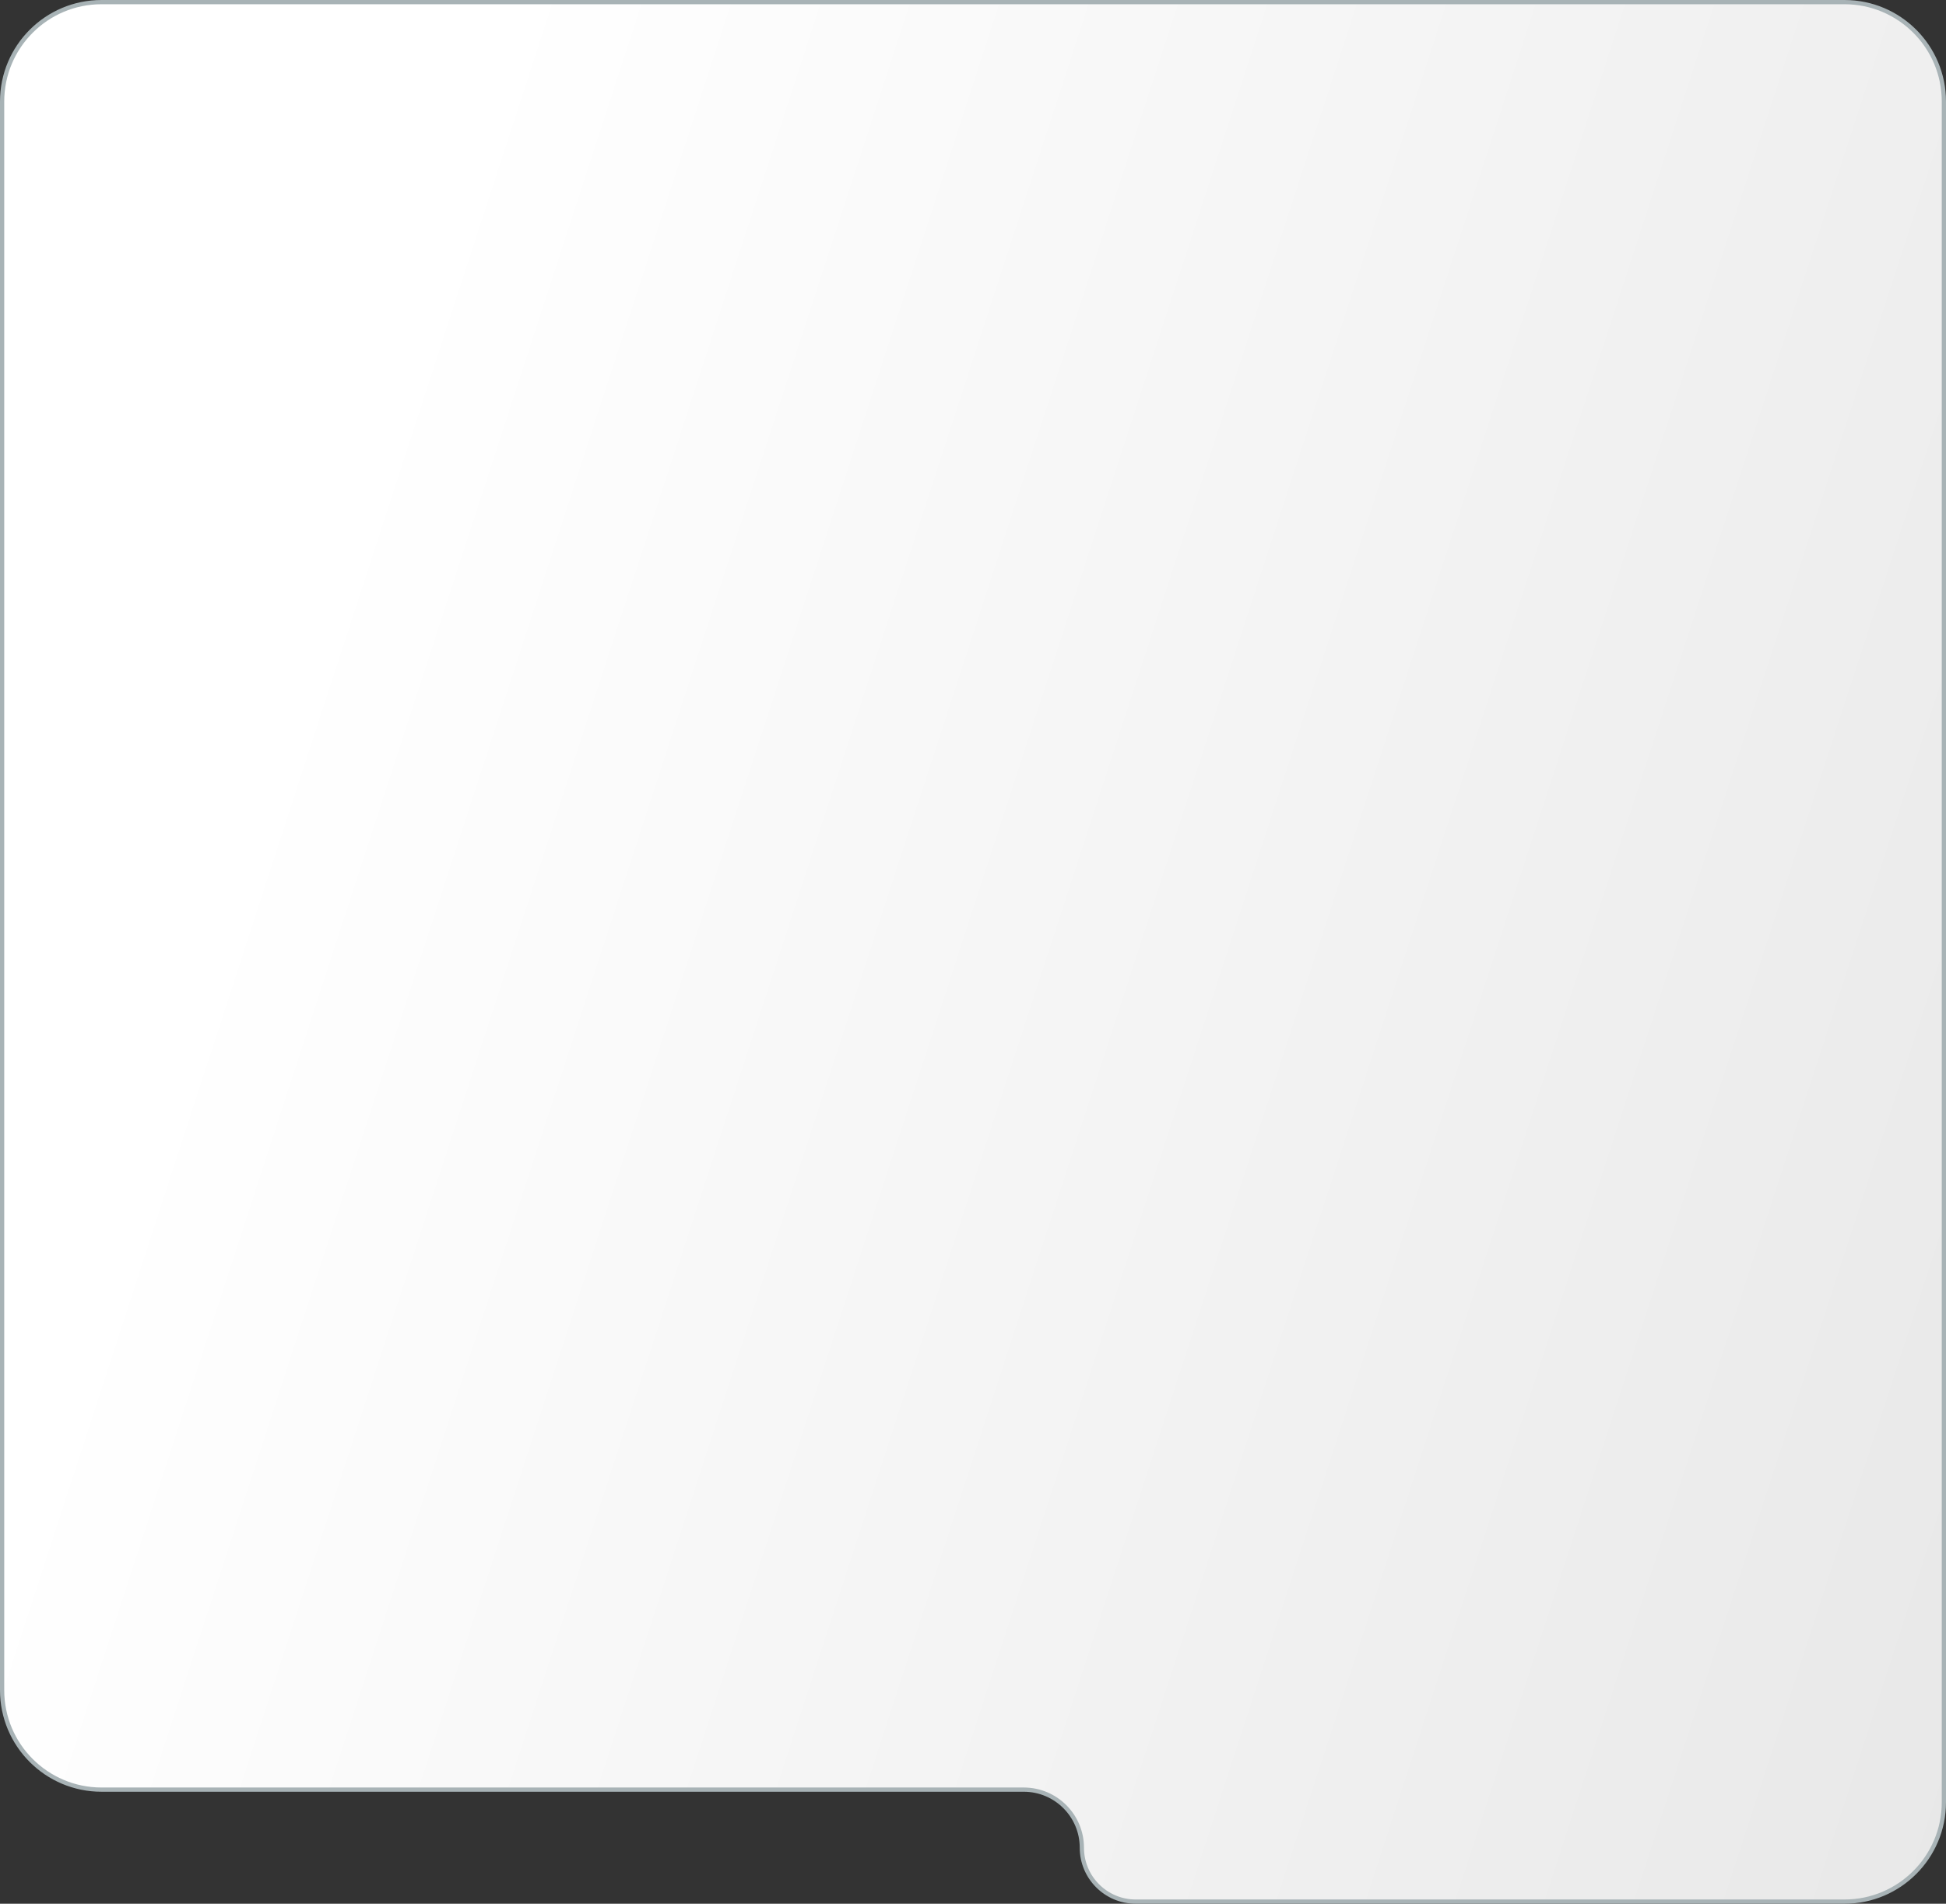 <?xml version="1.0" encoding="UTF-8"?> <svg xmlns="http://www.w3.org/2000/svg" width="460" height="450" viewBox="0 0 460 450" fill="none"><rect x="0" y="0" width="460" height="450" fill="#333333" stroke="none"/> <path d="M0.5 399.529V24C0.5 11.021 11.021 0.5 24 0.5H436C448.979 0.5 459.5 11.021 459.5 24V426C459.5 438.979 448.979 449.5 436 449.5H268.467C261.434 449.5 255.732 443.798 255.732 436.765C255.732 429.179 249.582 423.029 241.997 423.029H24C11.021 423.029 0.5 412.508 0.5 399.529Z" fill="url(#paint0_linear_16_45)" stroke="#A8B3B6"></path> <defs> <linearGradient id="paint0_linear_16_45" x1="460" y1="450" x2="20.36" y2="306.971" gradientUnits="userSpaceOnUse"> <stop stop-color="#E8E8E8"></stop> <stop offset="1" stop-color="white"></stop> </linearGradient> </defs> </svg> 